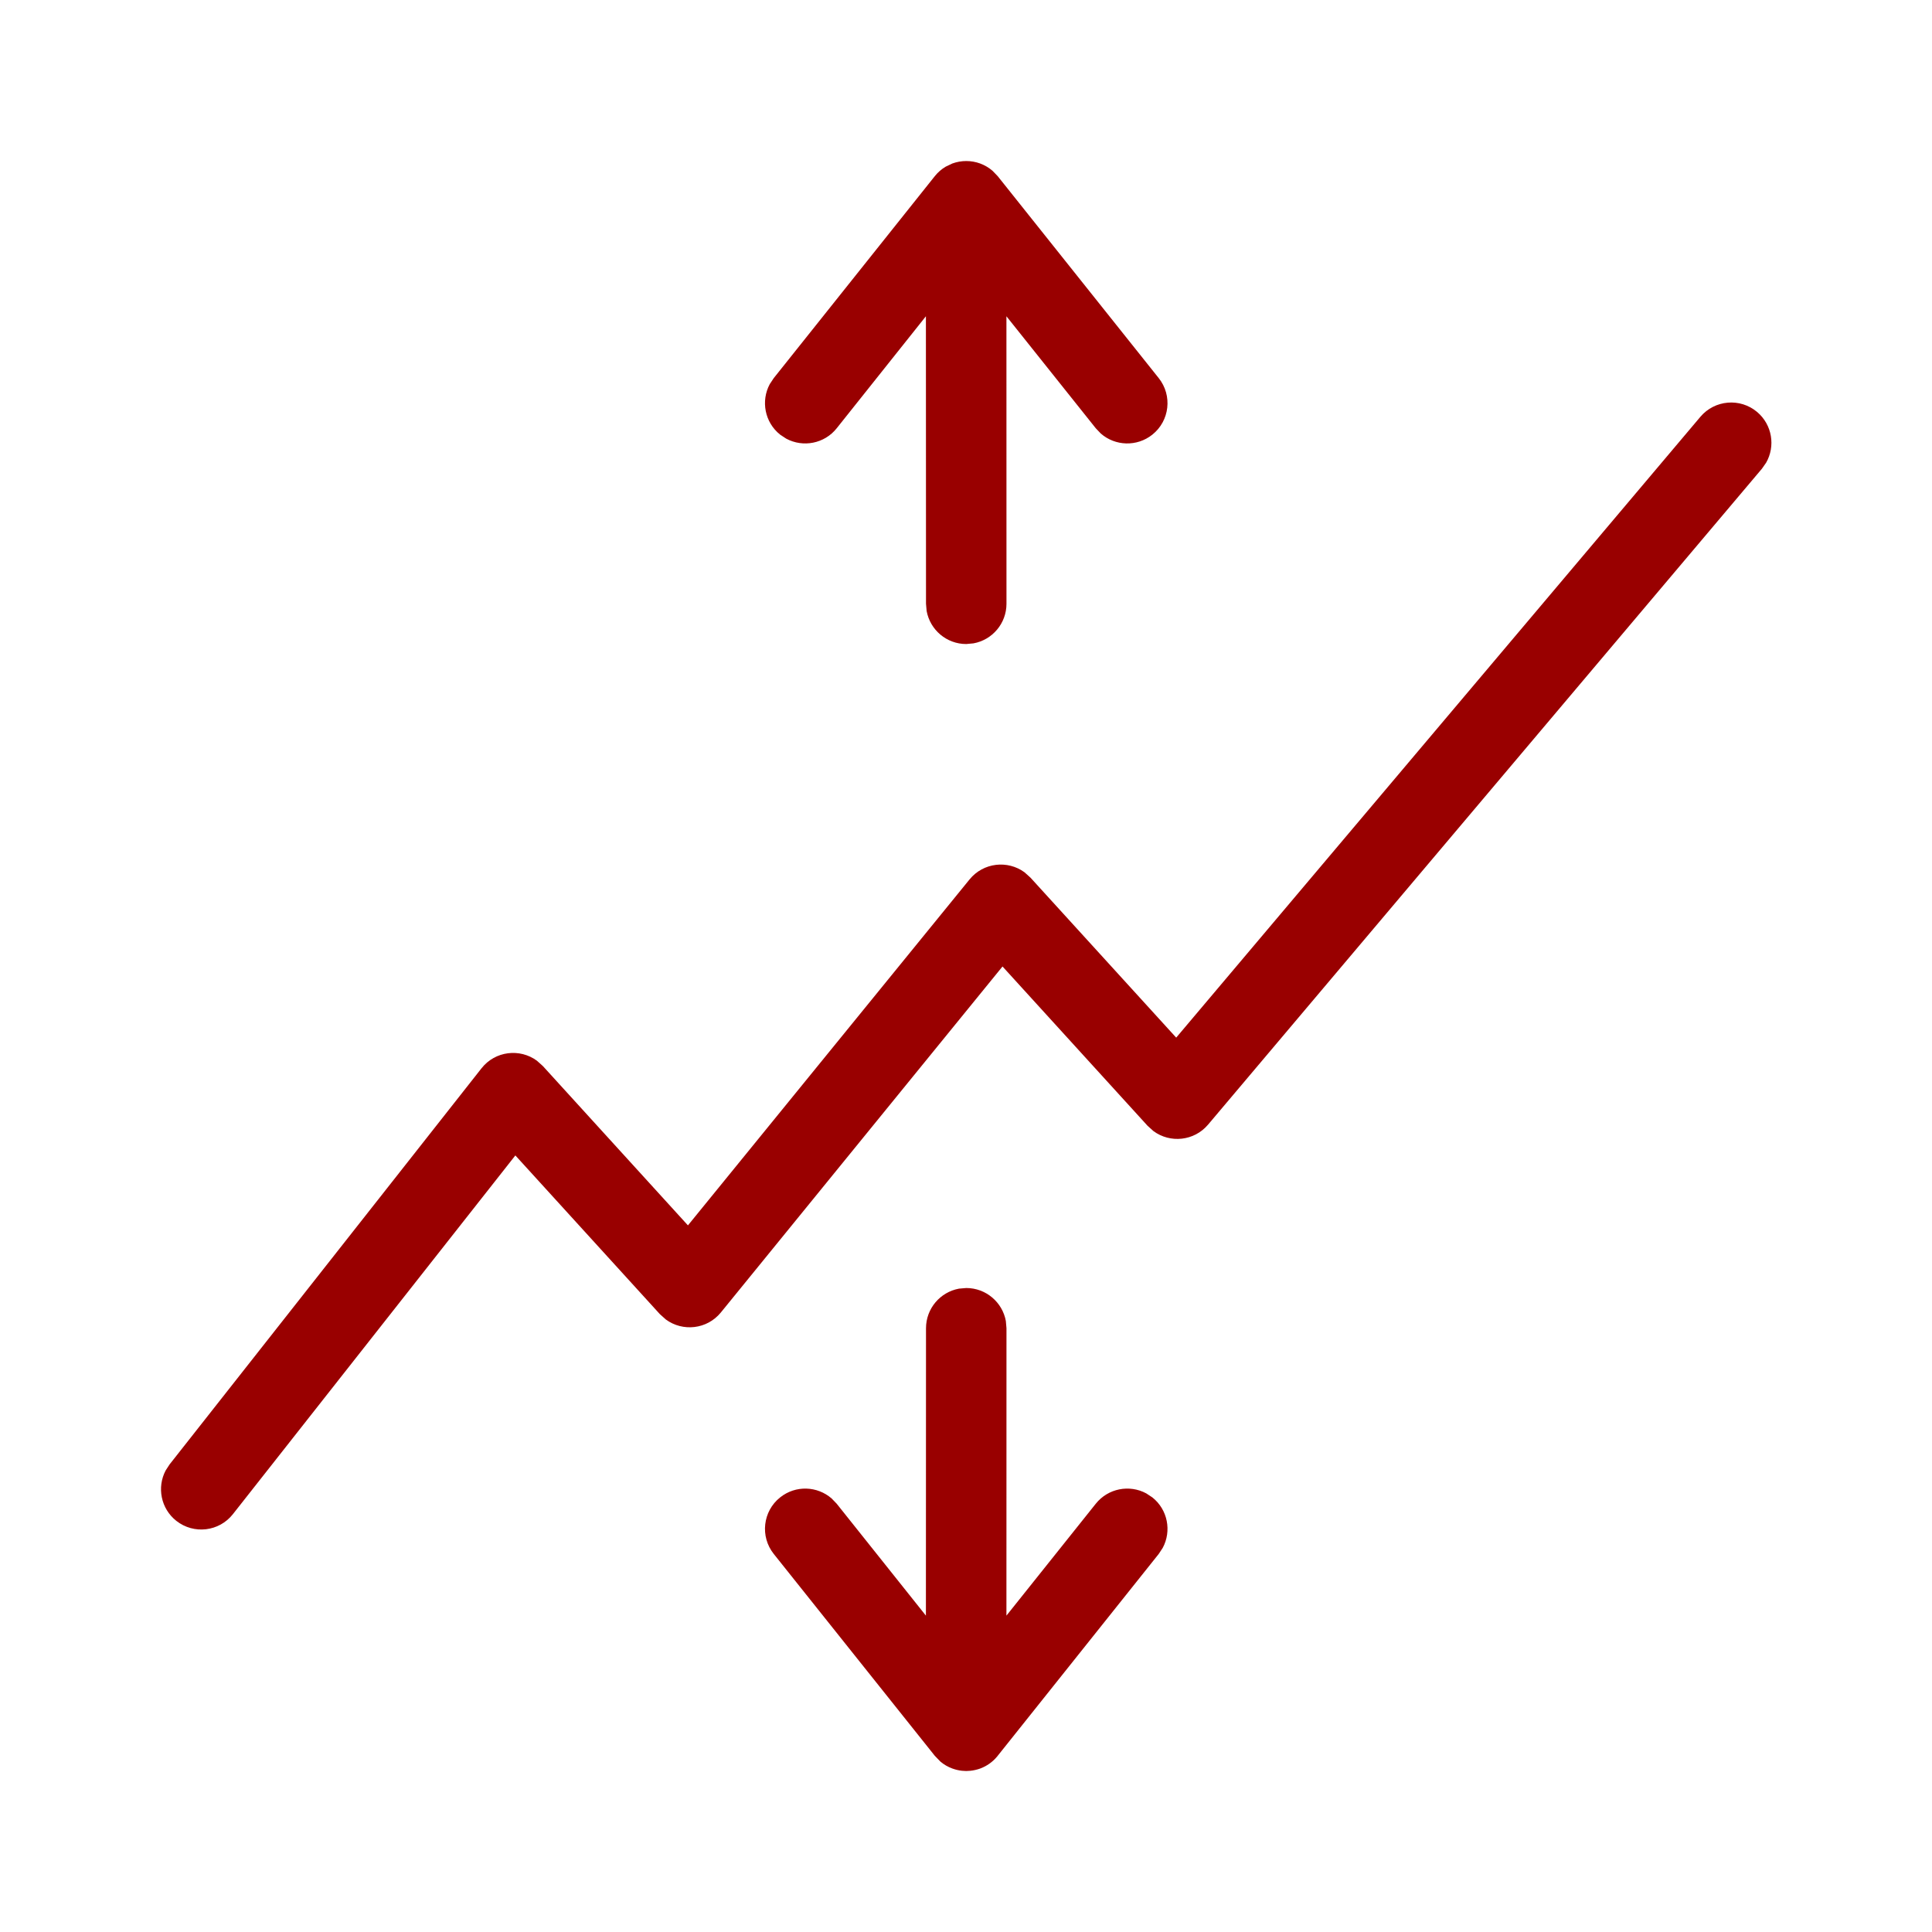<svg width="40" height="40" viewBox="0 0 40 40" fill="none" xmlns="http://www.w3.org/2000/svg">
<g clip-path="url(#clip0_500_144)">
<path d="M20.293 3.385C20.108 3.317 19.903 3.317 19.717 3.385L19.579 3.451C19.493 3.502 19.417 3.568 19.355 3.646L16.02 7.828L15.937 7.953C15.75 8.301 15.832 8.744 16.152 8.999L16.278 9.082C16.626 9.269 17.068 9.187 17.323 8.867L19.17 6.548L19.172 12.5L19.185 12.65C19.256 13.039 19.596 13.334 20.005 13.334L20.155 13.32C20.544 13.249 20.838 12.909 20.838 12.5L20.837 6.548L22.687 8.867L22.791 8.976C23.088 9.236 23.538 9.254 23.858 8.999C24.218 8.712 24.277 8.188 23.99 7.828L20.657 3.648L20.551 3.538C20.476 3.472 20.388 3.42 20.293 3.385ZM35.205 8.629C35.502 8.278 36.028 8.233 36.38 8.53C36.692 8.794 36.762 9.239 36.565 9.581L36.479 9.704L25.012 23.284C24.723 23.626 24.226 23.673 23.881 23.418L23.759 23.308L20.756 20.01L14.925 27.173C14.639 27.524 14.135 27.576 13.786 27.319L13.662 27.208L10.67 23.922L4.822 31.349C4.537 31.711 4.013 31.773 3.651 31.488C3.33 31.235 3.245 30.793 3.43 30.444L3.512 30.318L9.969 22.118C10.252 21.758 10.762 21.701 11.115 21.96L11.24 22.072L14.243 25.37L20.074 18.207C20.36 17.856 20.864 17.804 21.213 18.061L21.336 18.172L24.352 21.483L35.205 8.629ZM20.005 26.667C20.414 26.667 20.754 26.962 20.825 27.35L20.838 27.5L20.837 33.45L22.687 31.133C22.942 30.814 23.384 30.731 23.732 30.919L23.858 31.002C24.178 31.256 24.26 31.699 24.073 32.047L23.99 32.173L20.642 36.37C20.55 36.48 20.43 36.565 20.293 36.616C20.227 36.639 20.159 36.655 20.09 36.662L20.005 36.667L19.918 36.662C19.85 36.655 19.783 36.639 19.717 36.615C19.626 36.582 19.542 36.533 19.469 36.471L19.354 36.352L16.02 32.173C15.733 31.813 15.792 31.288 16.152 31.002C16.472 30.746 16.922 30.765 17.219 31.025L17.323 31.133L19.17 33.45L19.172 27.5C19.172 27.091 19.466 26.751 19.855 26.68L20.005 26.667Z" fill="#990000"/>
</g>
<defs>
<clipPath id="clip0_500_144">
<rect width="40" height="40" fill="white"/>
</clipPath>
</defs>
</svg>
